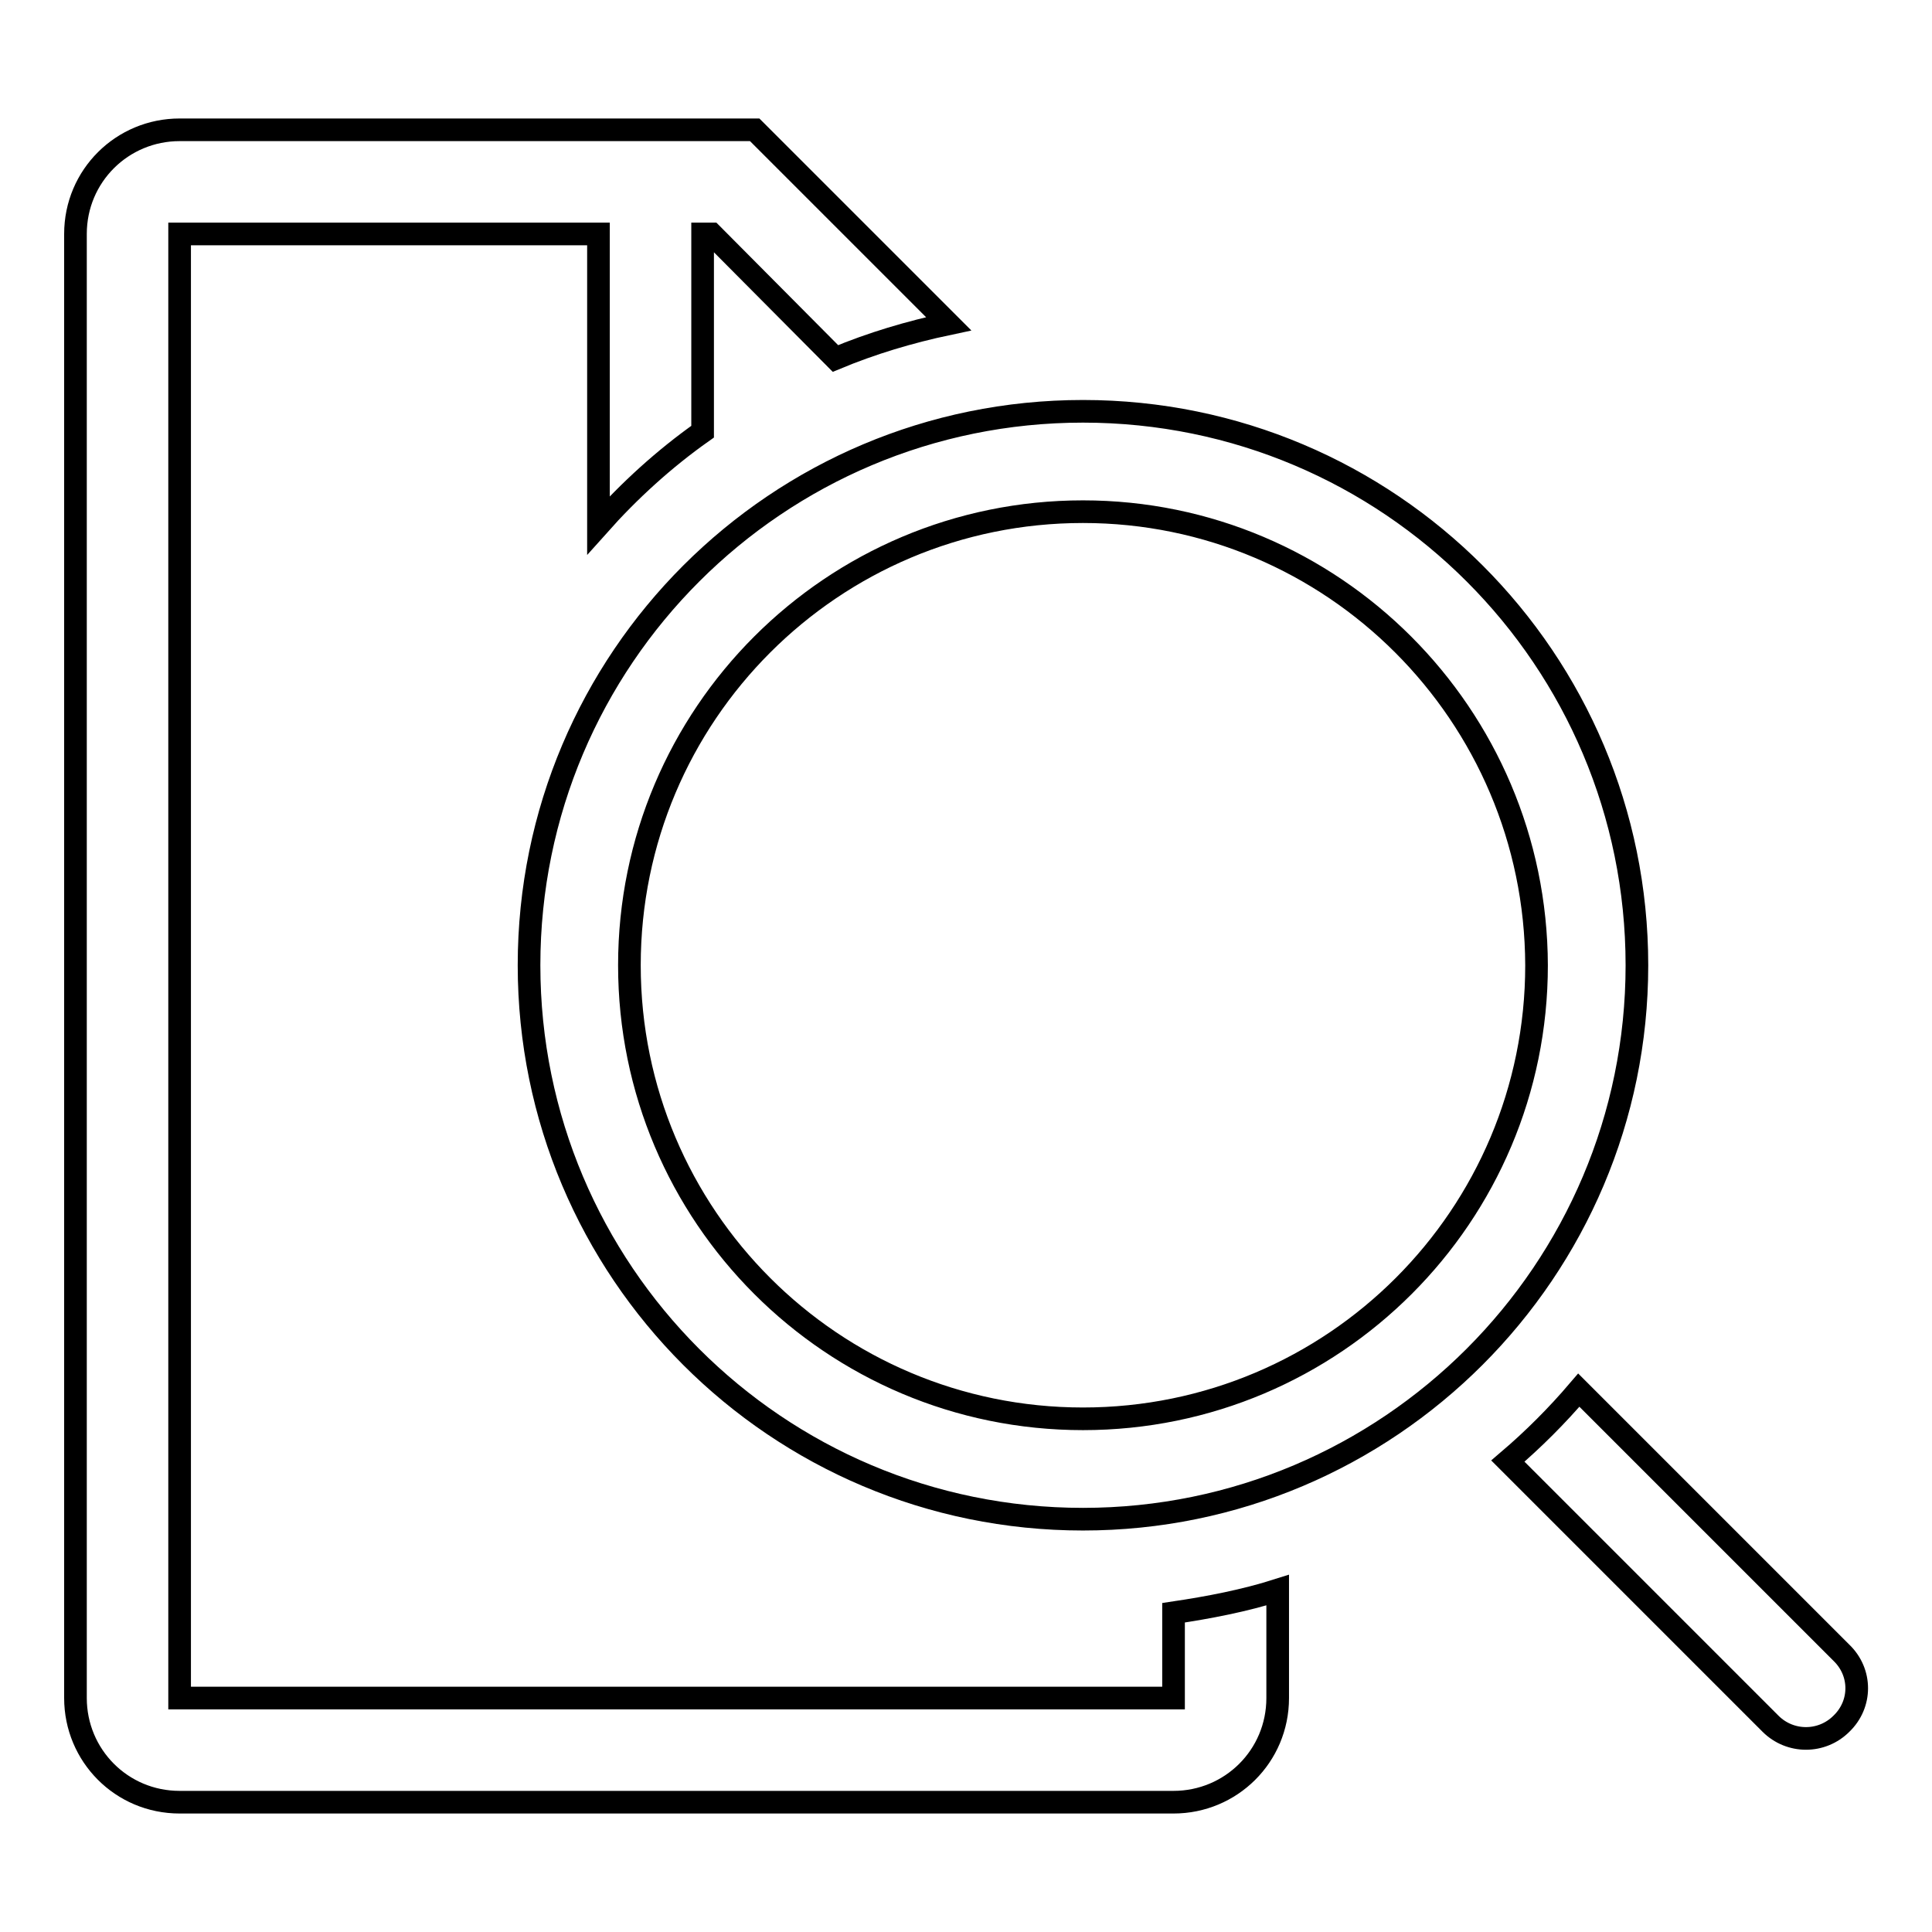 <?xml version="1.0" encoding="utf-8"?>
<!-- Svg Vector Icons : http://www.onlinewebfonts.com/icon -->
<!DOCTYPE svg PUBLIC "-//W3C//DTD SVG 1.1//EN" "http://www.w3.org/Graphics/SVG/1.1/DTD/svg11.dtd">
<svg version="1.1" xmlns="http://www.w3.org/2000/svg" xmlns:xlink="http://www.w3.org/1999/xlink" x="0px" y="0px" viewBox="0 0 256 256" enable-background="new 0 0 256 256" xml:space="preserve">
<g><g><path stroke-width="3" fill-opacity="0" stroke="#000000"  d="M244,228.4c-2.6,2.6-6.8,2.6-9.4,0l-34.8-34.8c3.4-2.9,6.5-6,9.4-9.4L244,219C246.7,221.6,246.7,225.8,244,228.4z M143.5,201.3c-40.6,0-73.4-32.9-73.4-73.4c0-40.6,32.9-73.4,73.4-73.4c40.6,0,73.4,32.9,73.4,73.4S184,201.3,143.5,201.3z M143.5,67.8c-33.2,0-60.1,26.9-60.1,60.1c0,33.2,26.9,60.1,60.1,60.1c33.2,0,60.1-26.9,60.1-60.1C203.5,94.7,176.6,67.8,143.5,67.8L143.5,67.8z M94.3,31h-1.2v26.2c-5.1,3.6-9.7,7.8-13.8,12.4V31H23.8v194h131.7v-11.3c4.7-0.7,9.4-1.6,13.8-3V225c0,7.7-6.2,13.8-13.8,13.8H23.8c-7.7,0-13.8-6.2-13.8-13.8V31c0-7.7,6.2-13.8,13.8-13.8h76.2l25.7,25.7c-5.2,1.1-10.2,2.6-15,4.6L94.3,31z"/></g></g>
</svg>